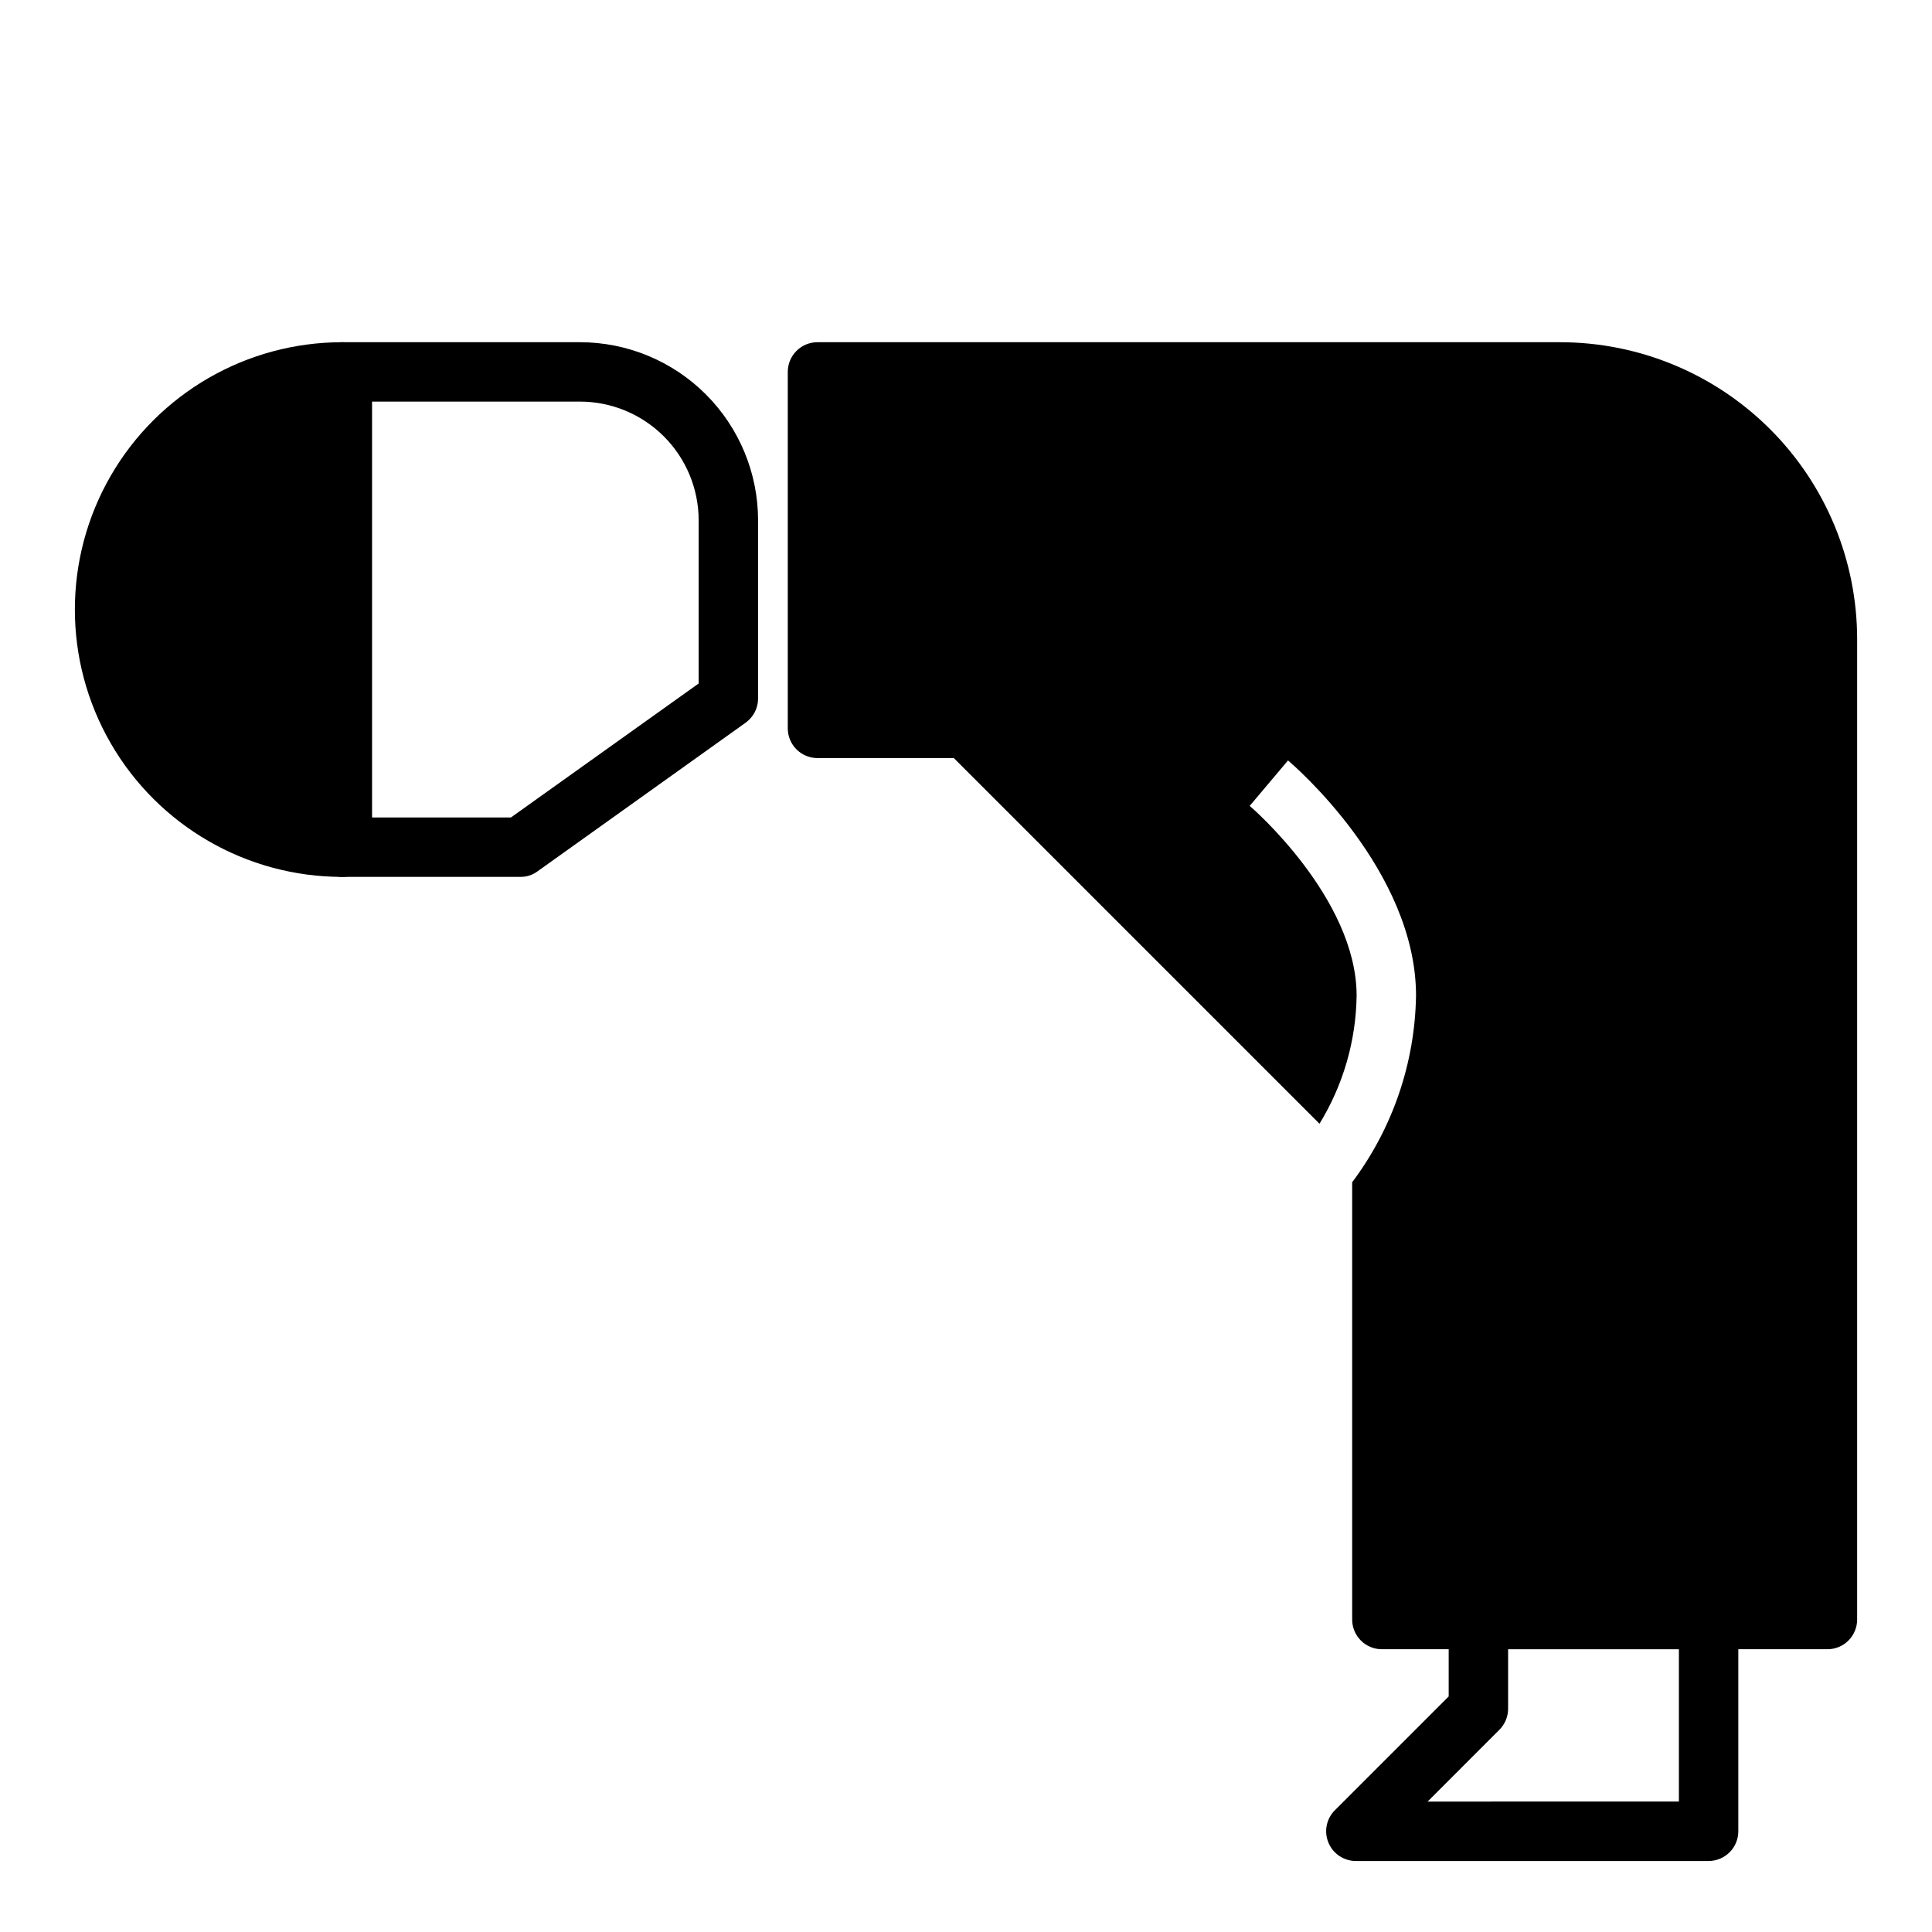 <?xml version="1.0" encoding="UTF-8"?>
<!-- Uploaded to: ICON Repo, www.iconrepo.com, Generator: ICON Repo Mixer Tools -->
<svg fill="#000000" width="800px" height="800px" version="1.1" viewBox="144 144 512 512" xmlns="http://www.w3.org/2000/svg">
 <g>
  <path d="m234.69 234.69c-25.312 0-48.703 13.504-61.359 35.422-12.652 21.922-12.652 48.93 0 70.848 12.656 21.922 36.047 35.426 61.359 35.426 2.086 0 4.09-0.828 5.566-2.305 1.477-1.477 2.305-3.481 2.305-5.566v-125.95c0-2.09-0.828-4.09-2.305-5.566-1.477-1.477-3.481-2.305-5.566-2.305z"/>
  <path d="m281.92 376.38h-47.23c-4.348 0-7.875-3.523-7.875-7.871v-125.95c0-4.348 3.527-7.871 7.875-7.871h62.977c12.523 0 24.539 4.977 33.395 13.832 8.859 8.859 13.836 20.871 13.836 33.398v47.23c-0.012 2.535-1.242 4.91-3.305 6.379l-55.105 39.359c-1.312 0.992-2.922 1.52-4.566 1.496zm-39.359-15.742h36.84l49.75-35.504v-43.219c0-8.352-3.316-16.359-9.223-22.266-5.902-5.906-13.914-9.223-22.262-9.223h-55.105z"/>
  <path d="m596.8 637.18h-93.441c-3.207 0.016-6.106-1.914-7.32-4.883-1.215-2.945-0.531-6.332 1.73-8.578l30.148-30.148v-20.391c0-4.348 3.523-7.871 7.871-7.871h61.012c2.086 0 4.09 0.828 5.566 2.305 1.473 1.477 2.305 3.477 2.305 5.566v56.129c0 2.086-0.832 4.09-2.305 5.562-1.477 1.477-3.481 2.309-5.566 2.309zm-74.469-15.742 66.594-0.004v-40.383h-45.262v15.746c0.012 2.09-0.809 4.102-2.285 5.586z"/>
  <path d="m557.44 234.69h-196.8c-4.348 0-7.871 3.523-7.871 7.871v94.465c0 2.086 0.832 4.09 2.305 5.566 1.477 1.477 3.481 2.305 5.566 2.305h36.133l96.906 96.906c6.269-10.223 9.672-21.941 9.84-33.93 0-25.898-28.023-50.066-28.34-50.301l10.156-12.043c1.418 1.18 33.93 29.125 33.93 62.348l-0.004-0.004c-0.285 17.852-6.207 35.156-16.922 49.438v115.88c0 2.086 0.828 4.09 2.305 5.566s3.477 2.305 5.566 2.305h118.08c2.086 0 4.09-0.828 5.566-2.305 1.473-1.477 2.305-3.481 2.305-5.566v-259.78c0-20.879-8.293-40.902-23.059-55.664-14.762-14.762-34.785-23.055-55.664-23.055z"/>
 </g>
</svg>